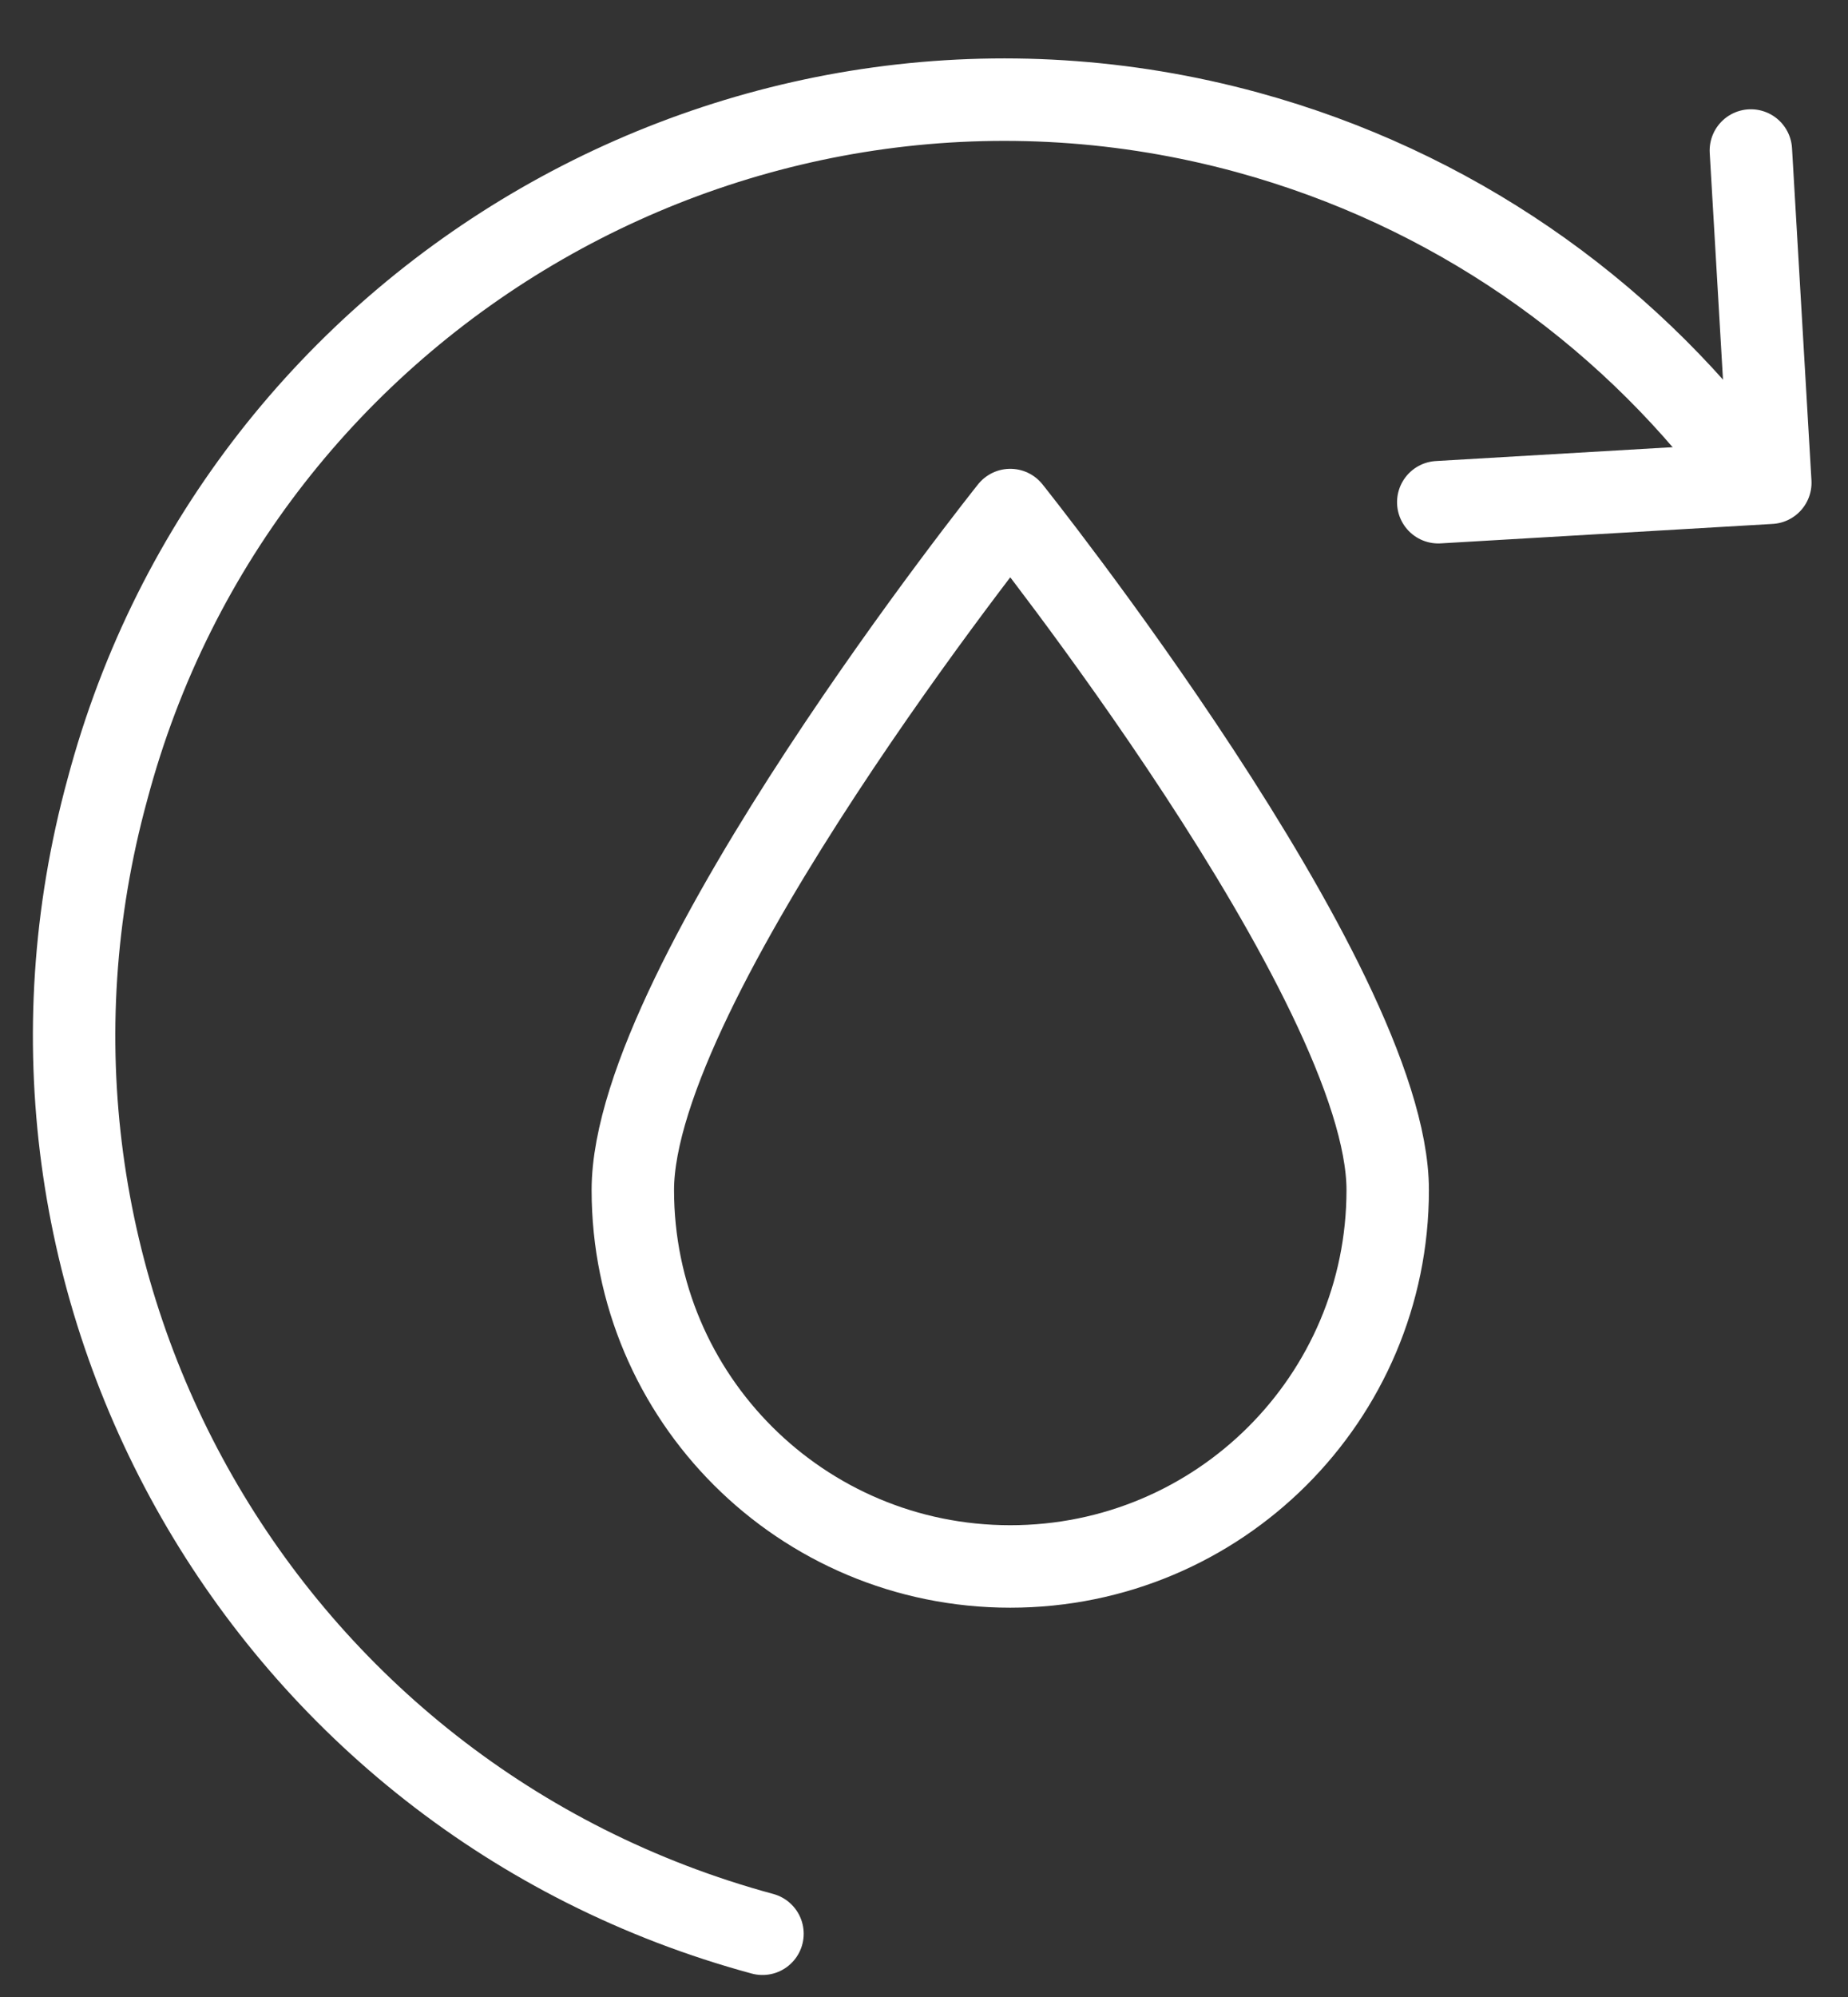 <svg xmlns="http://www.w3.org/2000/svg" width="25" height="27" fill="none" viewBox="0 0 25 27">
    <rect x="0" y="0" width="25" height="27" fill="#333333" stroke="none"/>
    <path stroke="#fff" stroke-linecap="round" stroke-linejoin="round" stroke-width="1.115" d="m19.457 6.79 4.492-.263-.263-4.492"/>
    <path stroke="#fff" stroke-linecap="round" stroke-linejoin="round" stroke-width="1.115" d="M10.315 26.145c-6.738-1.825-10.704-8.756-8.861-15.476C3.243 3.948 10.192-.035 16.877 1.79c2.755.754 5.071 2.386 6.685 4.527"/>
    <path stroke="#fff" stroke-linecap="round" stroke-linejoin="round" stroke-width="1.115" d="M18.773 16.09c0 2.808-2.281 5.089-5.106 5.089-2.825 0-5.106-2.281-5.106-5.089 0-2.807 5.106-9.194 5.106-9.194s5.106 6.387 5.106 9.194Z"/>
</svg>